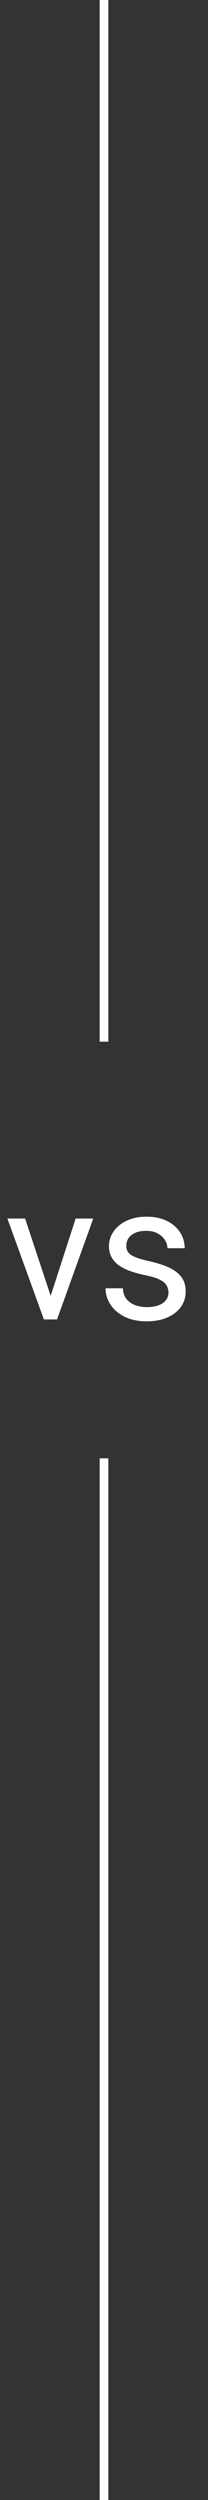 <svg xmlns="http://www.w3.org/2000/svg" width="24" height="288" viewBox="0 0 24 288" fill="none"><rect x="0" y="0" width="24" height="288" fill="#333333" stroke="none"/><path d="M12 0V120" stroke="white"></path><path d="M5.549 150.206L8.729 140.377H10.759L6.58 152H5.248L5.549 150.206ZM2.896 140.377L6.172 150.26L6.397 152H5.065L0.854 140.377H2.896ZM19.439 148.917C19.439 148.631 19.374 148.366 19.245 148.122C19.123 147.871 18.869 147.646 18.482 147.445C18.103 147.238 17.53 147.059 16.764 146.908C16.119 146.772 15.536 146.611 15.013 146.425C14.497 146.239 14.057 146.013 13.691 145.748C13.333 145.483 13.058 145.172 12.864 144.813C12.671 144.455 12.574 144.036 12.574 143.557C12.574 143.098 12.675 142.665 12.875 142.257C13.083 141.849 13.373 141.487 13.745 141.172C14.125 140.857 14.579 140.61 15.109 140.431C15.639 140.252 16.23 140.162 16.882 140.162C17.813 140.162 18.608 140.327 19.267 140.656C19.925 140.986 20.43 141.426 20.781 141.978C21.132 142.522 21.308 143.127 21.308 143.793H19.32C19.32 143.471 19.224 143.159 19.03 142.858C18.844 142.55 18.568 142.296 18.203 142.096C17.845 141.895 17.405 141.795 16.882 141.795C16.33 141.795 15.883 141.881 15.539 142.053C15.203 142.217 14.955 142.429 14.798 142.687C14.648 142.944 14.572 143.216 14.572 143.503C14.572 143.718 14.608 143.911 14.68 144.083C14.758 144.248 14.895 144.402 15.088 144.545C15.281 144.681 15.553 144.81 15.904 144.932C16.255 145.053 16.703 145.175 17.247 145.297C18.2 145.512 18.984 145.77 19.6 146.07C20.215 146.371 20.674 146.74 20.975 147.177C21.275 147.614 21.426 148.144 21.426 148.767C21.426 149.275 21.318 149.741 21.104 150.163C20.896 150.586 20.591 150.951 20.19 151.259C19.797 151.56 19.324 151.796 18.773 151.968C18.228 152.132 17.616 152.215 16.936 152.215C15.912 152.215 15.045 152.032 14.336 151.667C13.627 151.302 13.09 150.829 12.725 150.249C12.359 149.669 12.177 149.057 12.177 148.412H14.175C14.204 148.956 14.361 149.39 14.648 149.712C14.934 150.027 15.285 150.253 15.7 150.389C16.116 150.518 16.527 150.582 16.936 150.582C17.48 150.582 17.935 150.51 18.3 150.367C18.672 150.224 18.955 150.027 19.148 149.776C19.342 149.526 19.439 149.239 19.439 148.917Z" fill="white"></path><path d="M12 168V288" stroke="white"></path></svg>